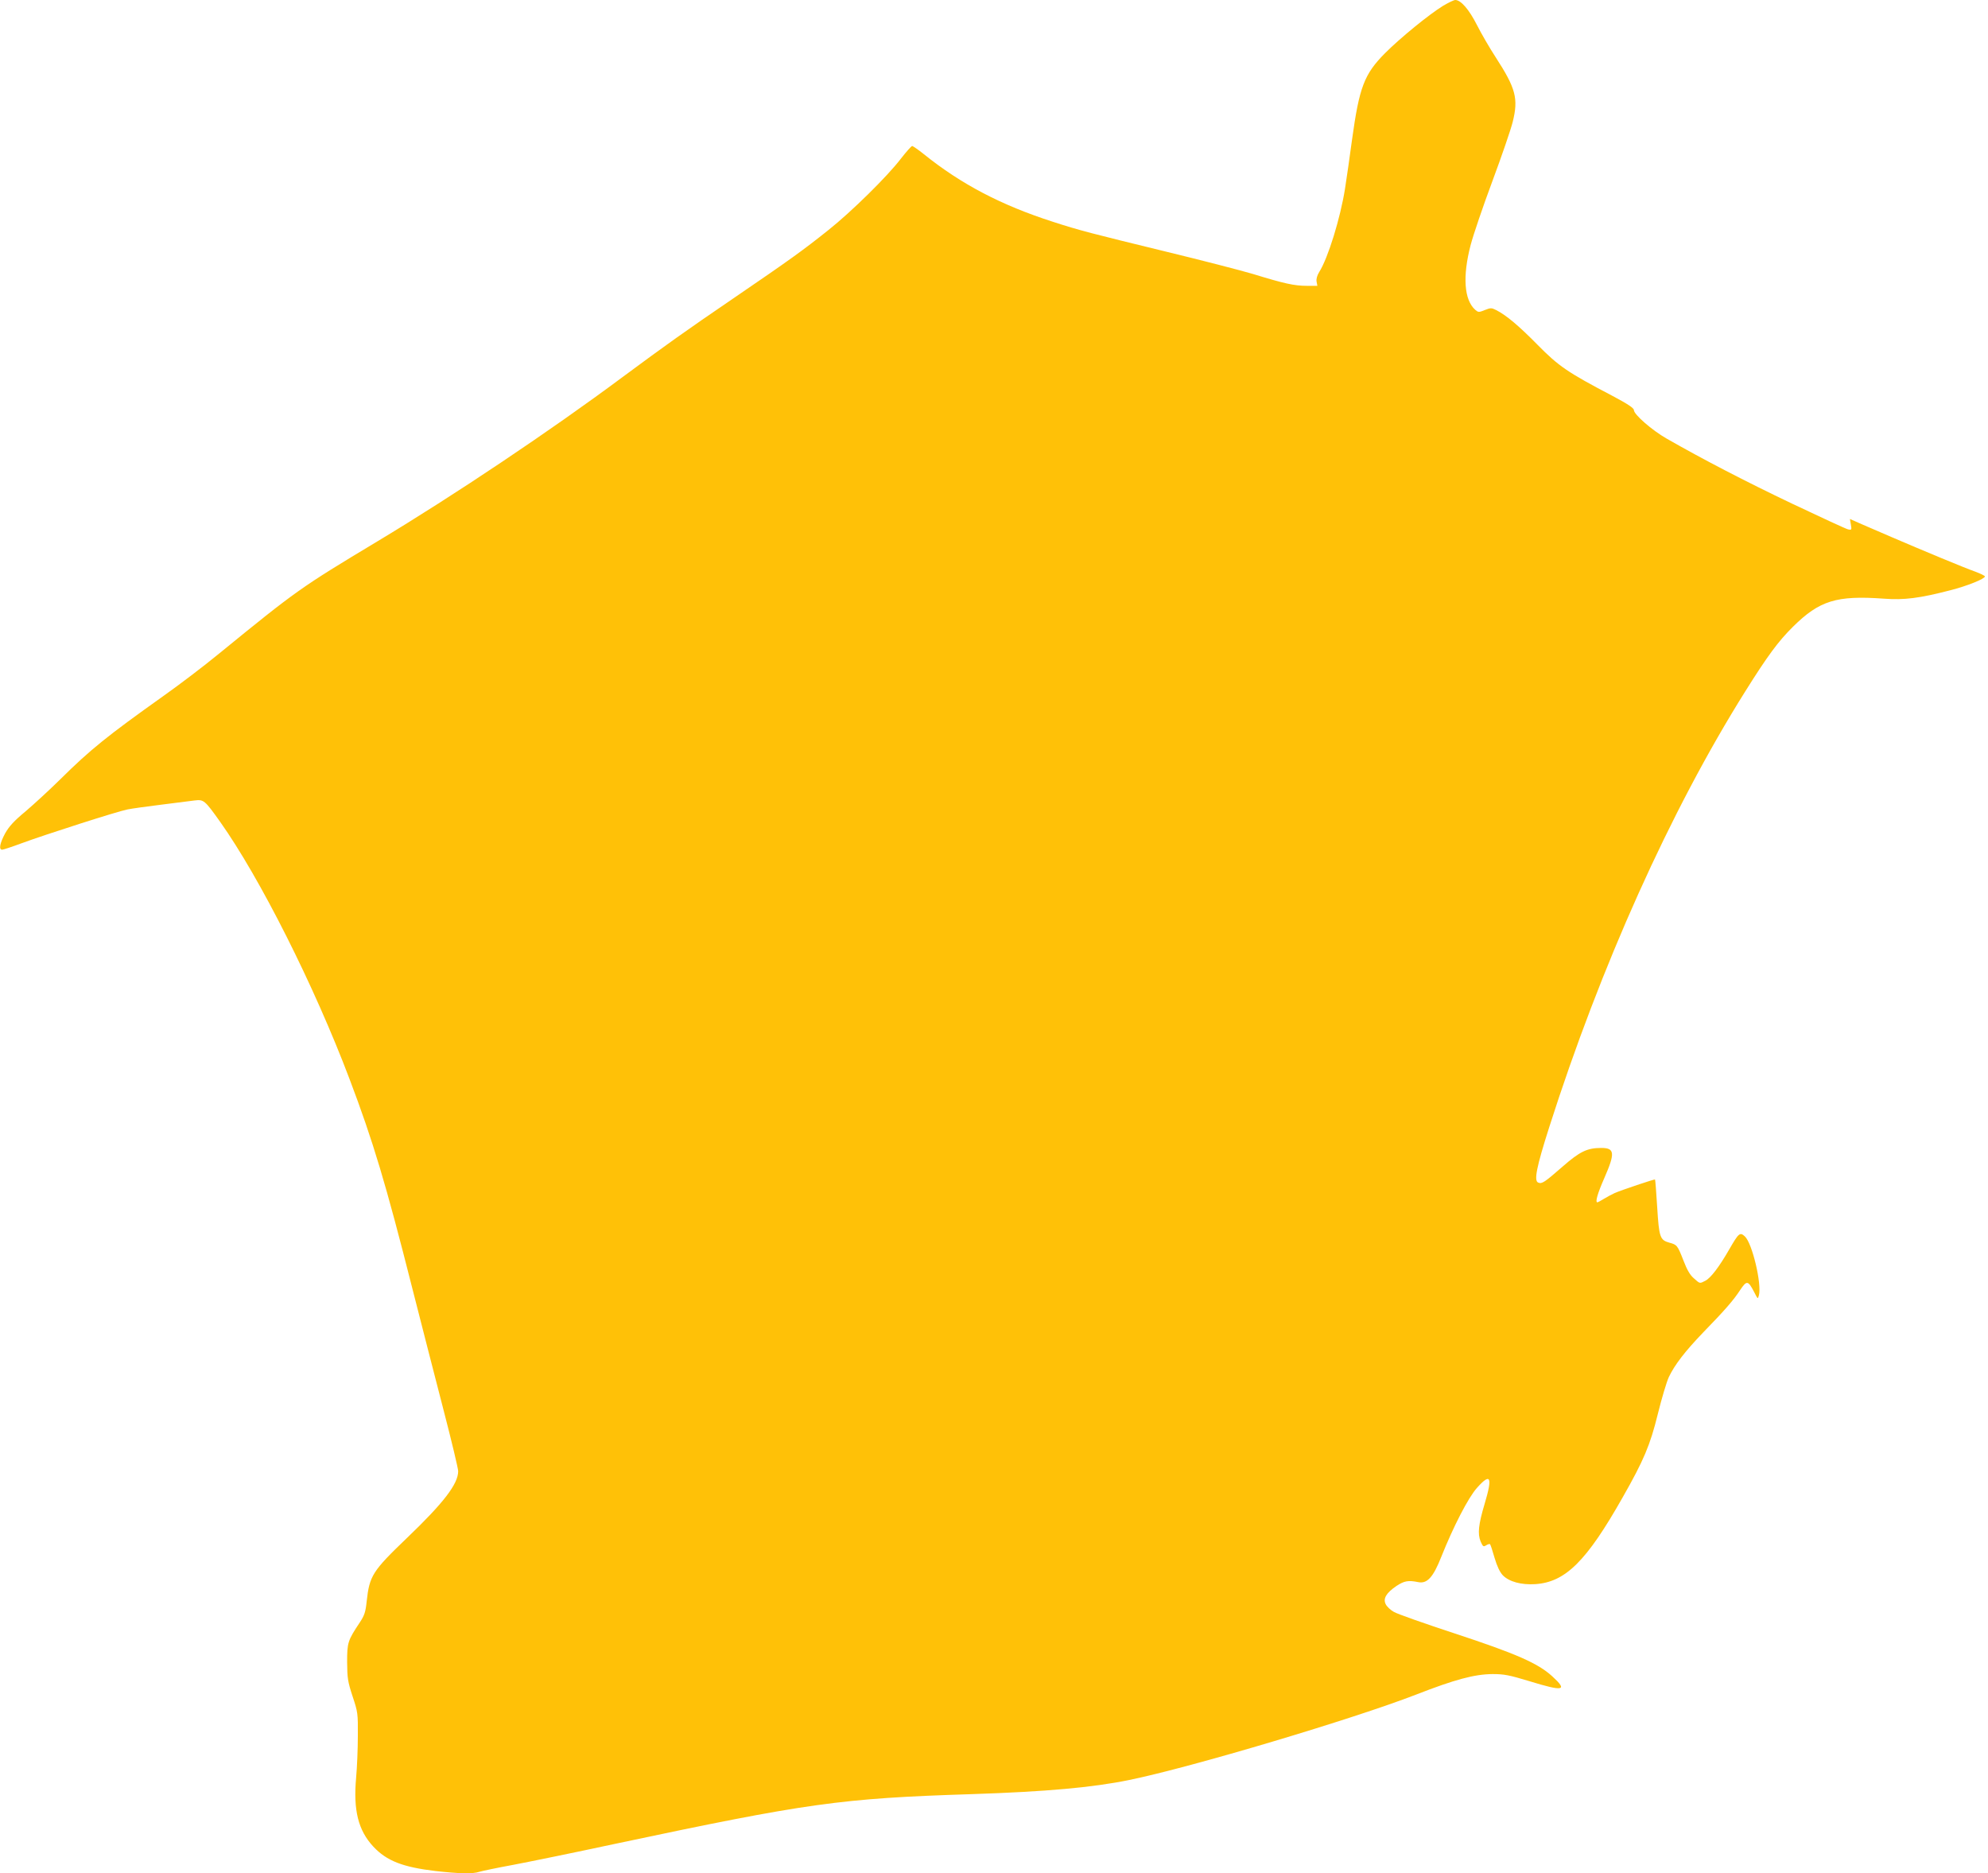 <?xml version="1.0" standalone="no"?>
<!DOCTYPE svg PUBLIC "-//W3C//DTD SVG 20010904//EN"
 "http://www.w3.org/TR/2001/REC-SVG-20010904/DTD/svg10.dtd">
<svg version="1.0" xmlns="http://www.w3.org/2000/svg"
 width="1280pt" height="1206pt" viewBox="0 0 1280 1206"
 preserveAspectRatio="xMidYMid meet">
<g transform="translate(0,1206) scale(0.1,-0.1)"
fill="#ffc107" stroke="none">
<path d="M9292 12023 c-91 -56 -275 -206 -374 -305 -135 -136 -166 -219 -213
-559 -14 -107 -35 -248 -45 -314 -30 -189 -109 -446 -166 -536 -14 -23 -20
-45 -17 -62 l5 -27 -68 0 c-80 0 -144 14 -346 76 -81 24 -333 89 -560 144
-480 117 -559 137 -728 192 -333 107 -591 242 -831 435 -36 29 -71 53 -76 53
-5 0 -38 -37 -73 -82 -86 -113 -319 -342 -465 -458 -164 -131 -250 -193 -615
-442 -308 -210 -430 -297 -715 -508 -461 -343 -1079 -757 -1575 -1055 -494
-297 -520 -315 -1020 -723 -96 -79 -258 -202 -360 -274 -360 -256 -469 -344
-660 -533 -69 -68 -170 -161 -224 -207 -76 -63 -107 -97 -133 -143 -34 -63
-42 -105 -19 -105 7 0 62 18 121 40 154 57 619 206 685 219 30 6 129 20 220
31 91 12 186 24 213 27 59 7 65 2 164 -137 255 -359 606 -1055 833 -1655 152
-401 234 -674 405 -1350 59 -231 149 -583 201 -783 52 -200 94 -376 94 -393 0
-82 -94 -204 -330 -430 -222 -213 -241 -243 -259 -407 -7 -70 -15 -92 -44
-136 -78 -117 -82 -130 -82 -256 1 -104 4 -125 35 -220 34 -102 35 -110 34
-255 0 -82 -5 -203 -11 -268 -19 -210 13 -340 111 -445 86 -92 190 -132 401
-157 151 -17 240 -19 281 -5 16 5 115 26 219 45 105 20 399 80 655 135 1240
263 1451 293 2295 320 484 16 780 43 1015 91 401 82 1443 393 1848 550 249 97
375 131 492 132 74 0 106 -6 238 -46 221 -68 248 -61 146 32 -92 84 -234 146
-629 276 -192 63 -368 125 -390 138 -22 12 -46 35 -53 50 -18 36 3 72 69 117
50 33 76 38 140 25 58 -12 97 31 149 163 77 193 174 382 230 444 88 99 101 71
49 -103 -40 -134 -46 -193 -26 -242 15 -34 18 -36 36 -25 11 7 22 10 25 7 3
-3 16 -42 29 -88 16 -54 34 -92 53 -112 40 -41 118 -63 210 -57 193 13 329
147 562 559 135 237 177 336 226 536 25 101 57 208 71 238 38 80 105 166 219
285 142 146 197 209 240 275 43 64 51 63 91 -14 23 -45 23 -46 30 -19 19 73
-43 334 -90 378 -32 30 -40 23 -101 -83 -65 -113 -119 -184 -154 -202 -37 -19
-34 -20 -74 16 -25 21 -44 55 -66 112 -39 100 -42 104 -91 117 -61 17 -67 34
-79 230 -6 96 -12 176 -14 177 -3 3 -219 -69 -261 -88 -16 -7 -47 -24 -67 -36
-21 -13 -40 -23 -43 -23 -15 0 0 55 45 157 70 160 67 193 -20 193 -91 0 -138
-23 -249 -120 -117 -102 -133 -113 -157 -103 -29 11 -11 100 71 357 331 1037
780 2037 1262 2805 143 228 212 322 307 416 171 169 280 203 586 181 130 -10
230 3 427 54 110 28 223 74 223 89 0 5 -28 18 -62 31 -69 24 -342 138 -533
220 -66 29 -155 67 -197 85 l-77 34 6 -36 c6 -34 5 -36 -18 -31 -13 3 -175 78
-359 165 -302 144 -574 285 -810 420 -93 53 -210 155 -210 183 0 13 -39 39
-137 91 -290 152 -347 191 -483 329 -122 124 -202 191 -267 224 -30 15 -35 15
-73 0 -39 -16 -42 -15 -62 2 -71 64 -82 214 -29 417 17 65 80 250 140 411 60
161 119 333 131 382 37 149 20 215 -109 414 -38 58 -92 151 -121 208 -51 101
-104 162 -140 162 -9 0 -44 -17 -78 -37z"/>
</g>
</svg>
